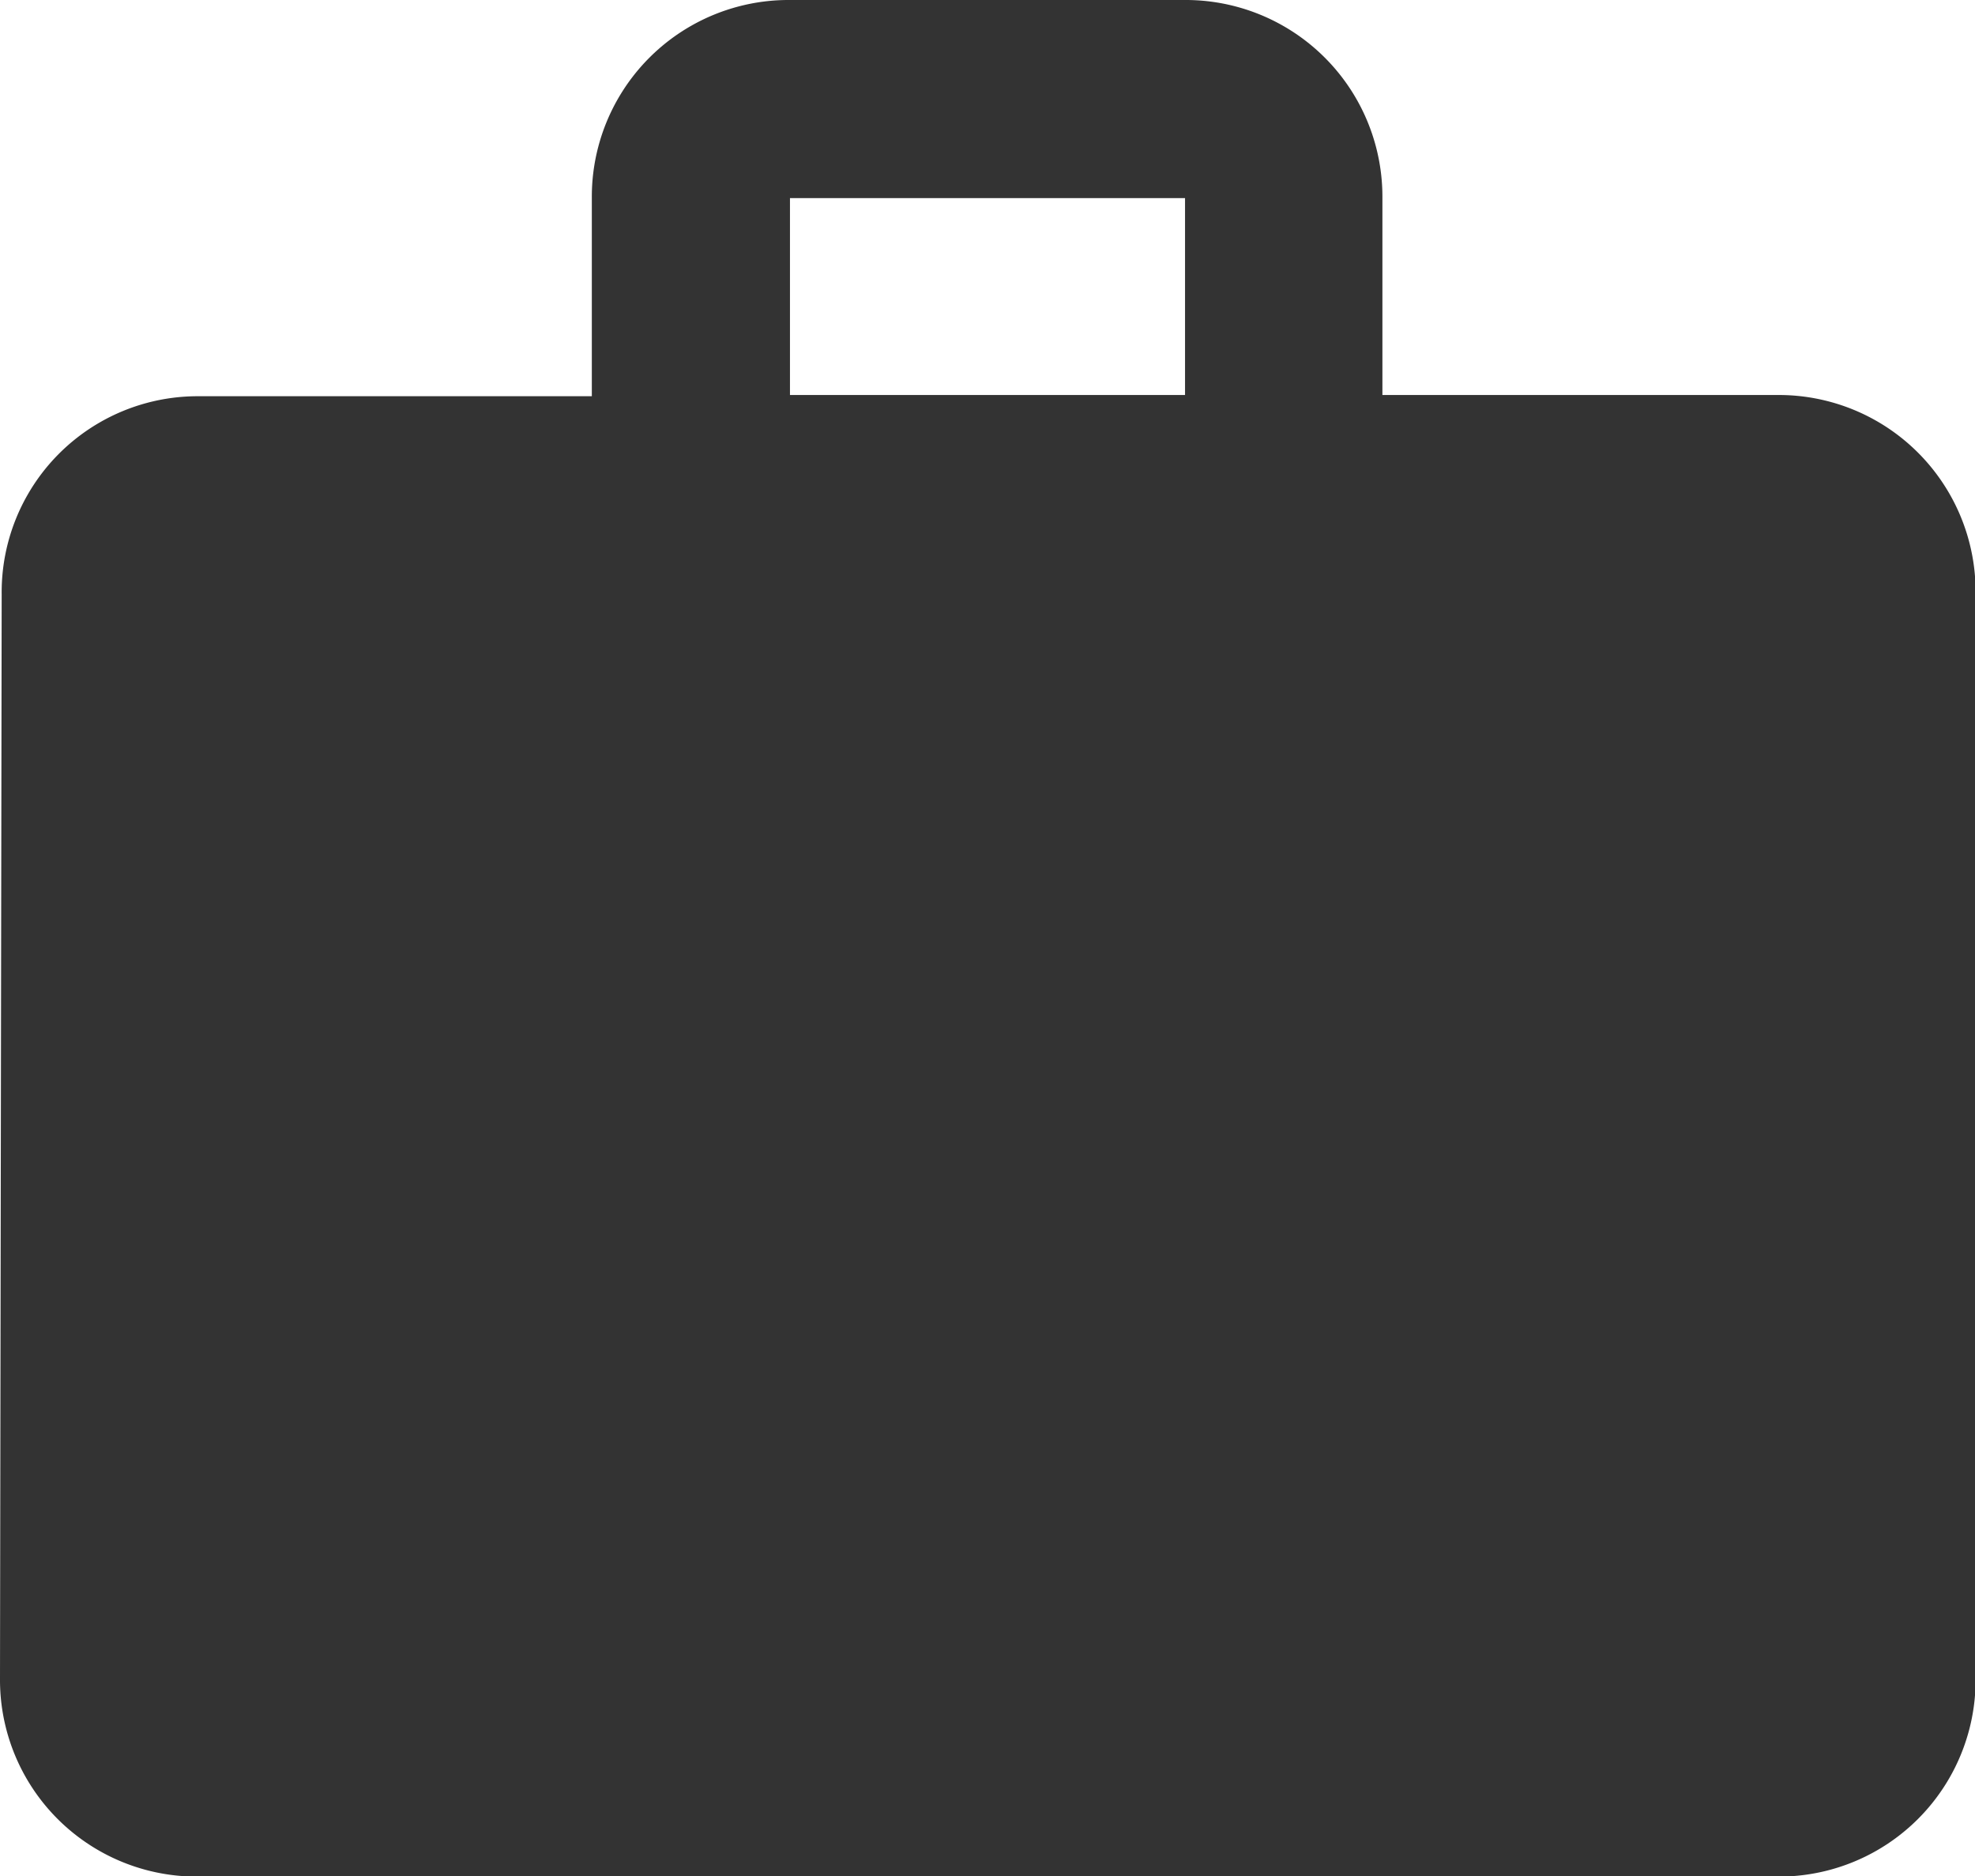 <svg xmlns="http://www.w3.org/2000/svg" width="12.958" height="12.31" viewBox="0 0 12.958 12.31"><path d="M14.662,5.592H12.07V4.3a1.291,1.291,0,0,0-1.3-1.3H8.183a1.291,1.291,0,0,0-1.3,1.3v1.3H4.3a1.286,1.286,0,0,0-1.289,1.3L3,14.014a1.291,1.291,0,0,0,1.3,1.3H14.662a1.291,1.291,0,0,0,1.3-1.3V6.887A1.291,1.291,0,0,0,14.662,5.592Zm-3.887,0H8.183V4.3h2.592Z" transform="translate(-3 -3)" fill="#333"/></svg>
